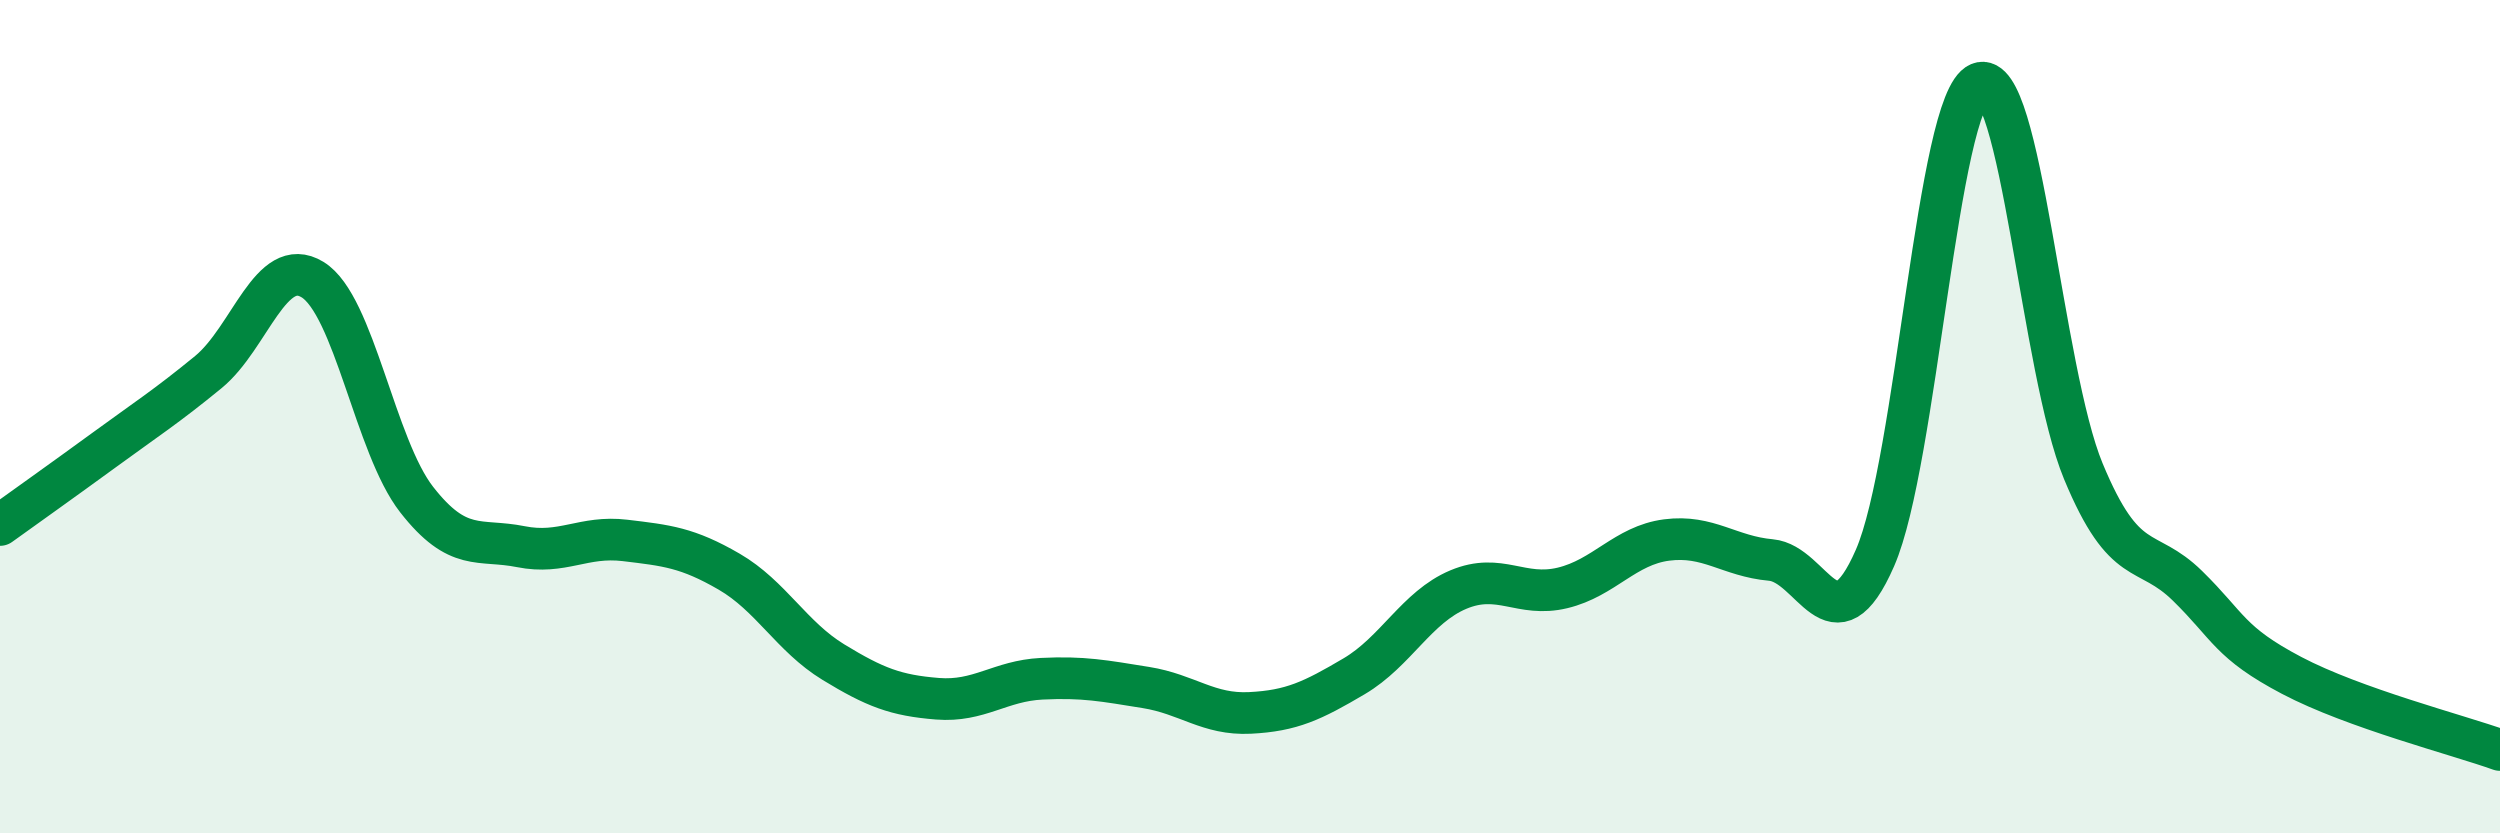
    <svg width="60" height="20" viewBox="0 0 60 20" xmlns="http://www.w3.org/2000/svg">
      <path
        d="M 0,12.6 C 0.5,12.24 1.5,11.53 2.5,10.8 C 3.5,10.07 4,9.75 5,8.93 C 6,8.11 6.5,6.1 7.5,6.71 C 8.5,7.32 9,10.71 10,11.99 C 11,13.27 11.5,12.92 12.5,13.12 C 13.5,13.32 14,12.85 15,12.97 C 16,13.09 16.5,13.14 17.5,13.72 C 18.5,14.3 19,15.28 20,15.89 C 21,16.5 21.5,16.69 22.5,16.77 C 23.5,16.85 24,16.34 25,16.29 C 26,16.24 26.5,16.34 27.5,16.5 C 28.5,16.66 29,17.16 30,17.11 C 31,17.06 31.5,16.82 32.5,16.23 C 33.5,15.64 34,14.57 35,14.15 C 36,13.73 36.5,14.35 37.5,14.11 C 38.5,13.87 39,13.09 40,12.96 C 41,12.83 41.5,13.35 42.5,13.44 C 43.5,13.53 44,15.68 45,13.39 C 46,11.1 46.5,2.42 47.5,2 C 48.5,1.58 49,8.9 50,11.31 C 51,13.72 51.5,13.08 52.5,14.06 C 53.5,15.04 53.5,15.42 55,16.21 C 56.5,17 59,17.64 60,18L60 20L0 20Z"
        fill="#008740"
        opacity="0.1"
        stroke-linecap="round"
        stroke-linejoin="round"
      />
      <path
        d="M 0,12.6 C 0.5,12.24 1.5,11.53 2.5,10.8 C 3.5,10.07 4,9.75 5,8.93 C 6,8.11 6.5,6.1 7.5,6.71 C 8.5,7.32 9,10.71 10,11.99 C 11,13.27 11.5,12.92 12.5,13.12 C 13.5,13.32 14,12.85 15,12.97 C 16,13.09 16.5,13.14 17.5,13.72 C 18.5,14.3 19,15.28 20,15.89 C 21,16.5 21.5,16.69 22.5,16.77 C 23.5,16.85 24,16.34 25,16.29 C 26,16.24 26.5,16.34 27.5,16.5 C 28.5,16.66 29,17.16 30,17.11 C 31,17.06 31.5,16.82 32.5,16.23 C 33.5,15.64 34,14.57 35,14.15 C 36,13.73 36.5,14.35 37.5,14.11 C 38.5,13.87 39,13.09 40,12.96 C 41,12.83 41.5,13.35 42.5,13.44 C 43.5,13.53 44,15.68 45,13.39 C 46,11.1 46.5,2.42 47.5,2 C 48.5,1.58 49,8.9 50,11.31 C 51,13.72 51.5,13.08 52.5,14.06 C 53.5,15.04 53.5,15.42 55,16.21 C 56.5,17 59,17.64 60,18"
        stroke="#008740"
        stroke-width="1"
        fill="none"
        stroke-linecap="round"
        stroke-linejoin="round"
      />
    </svg>
  